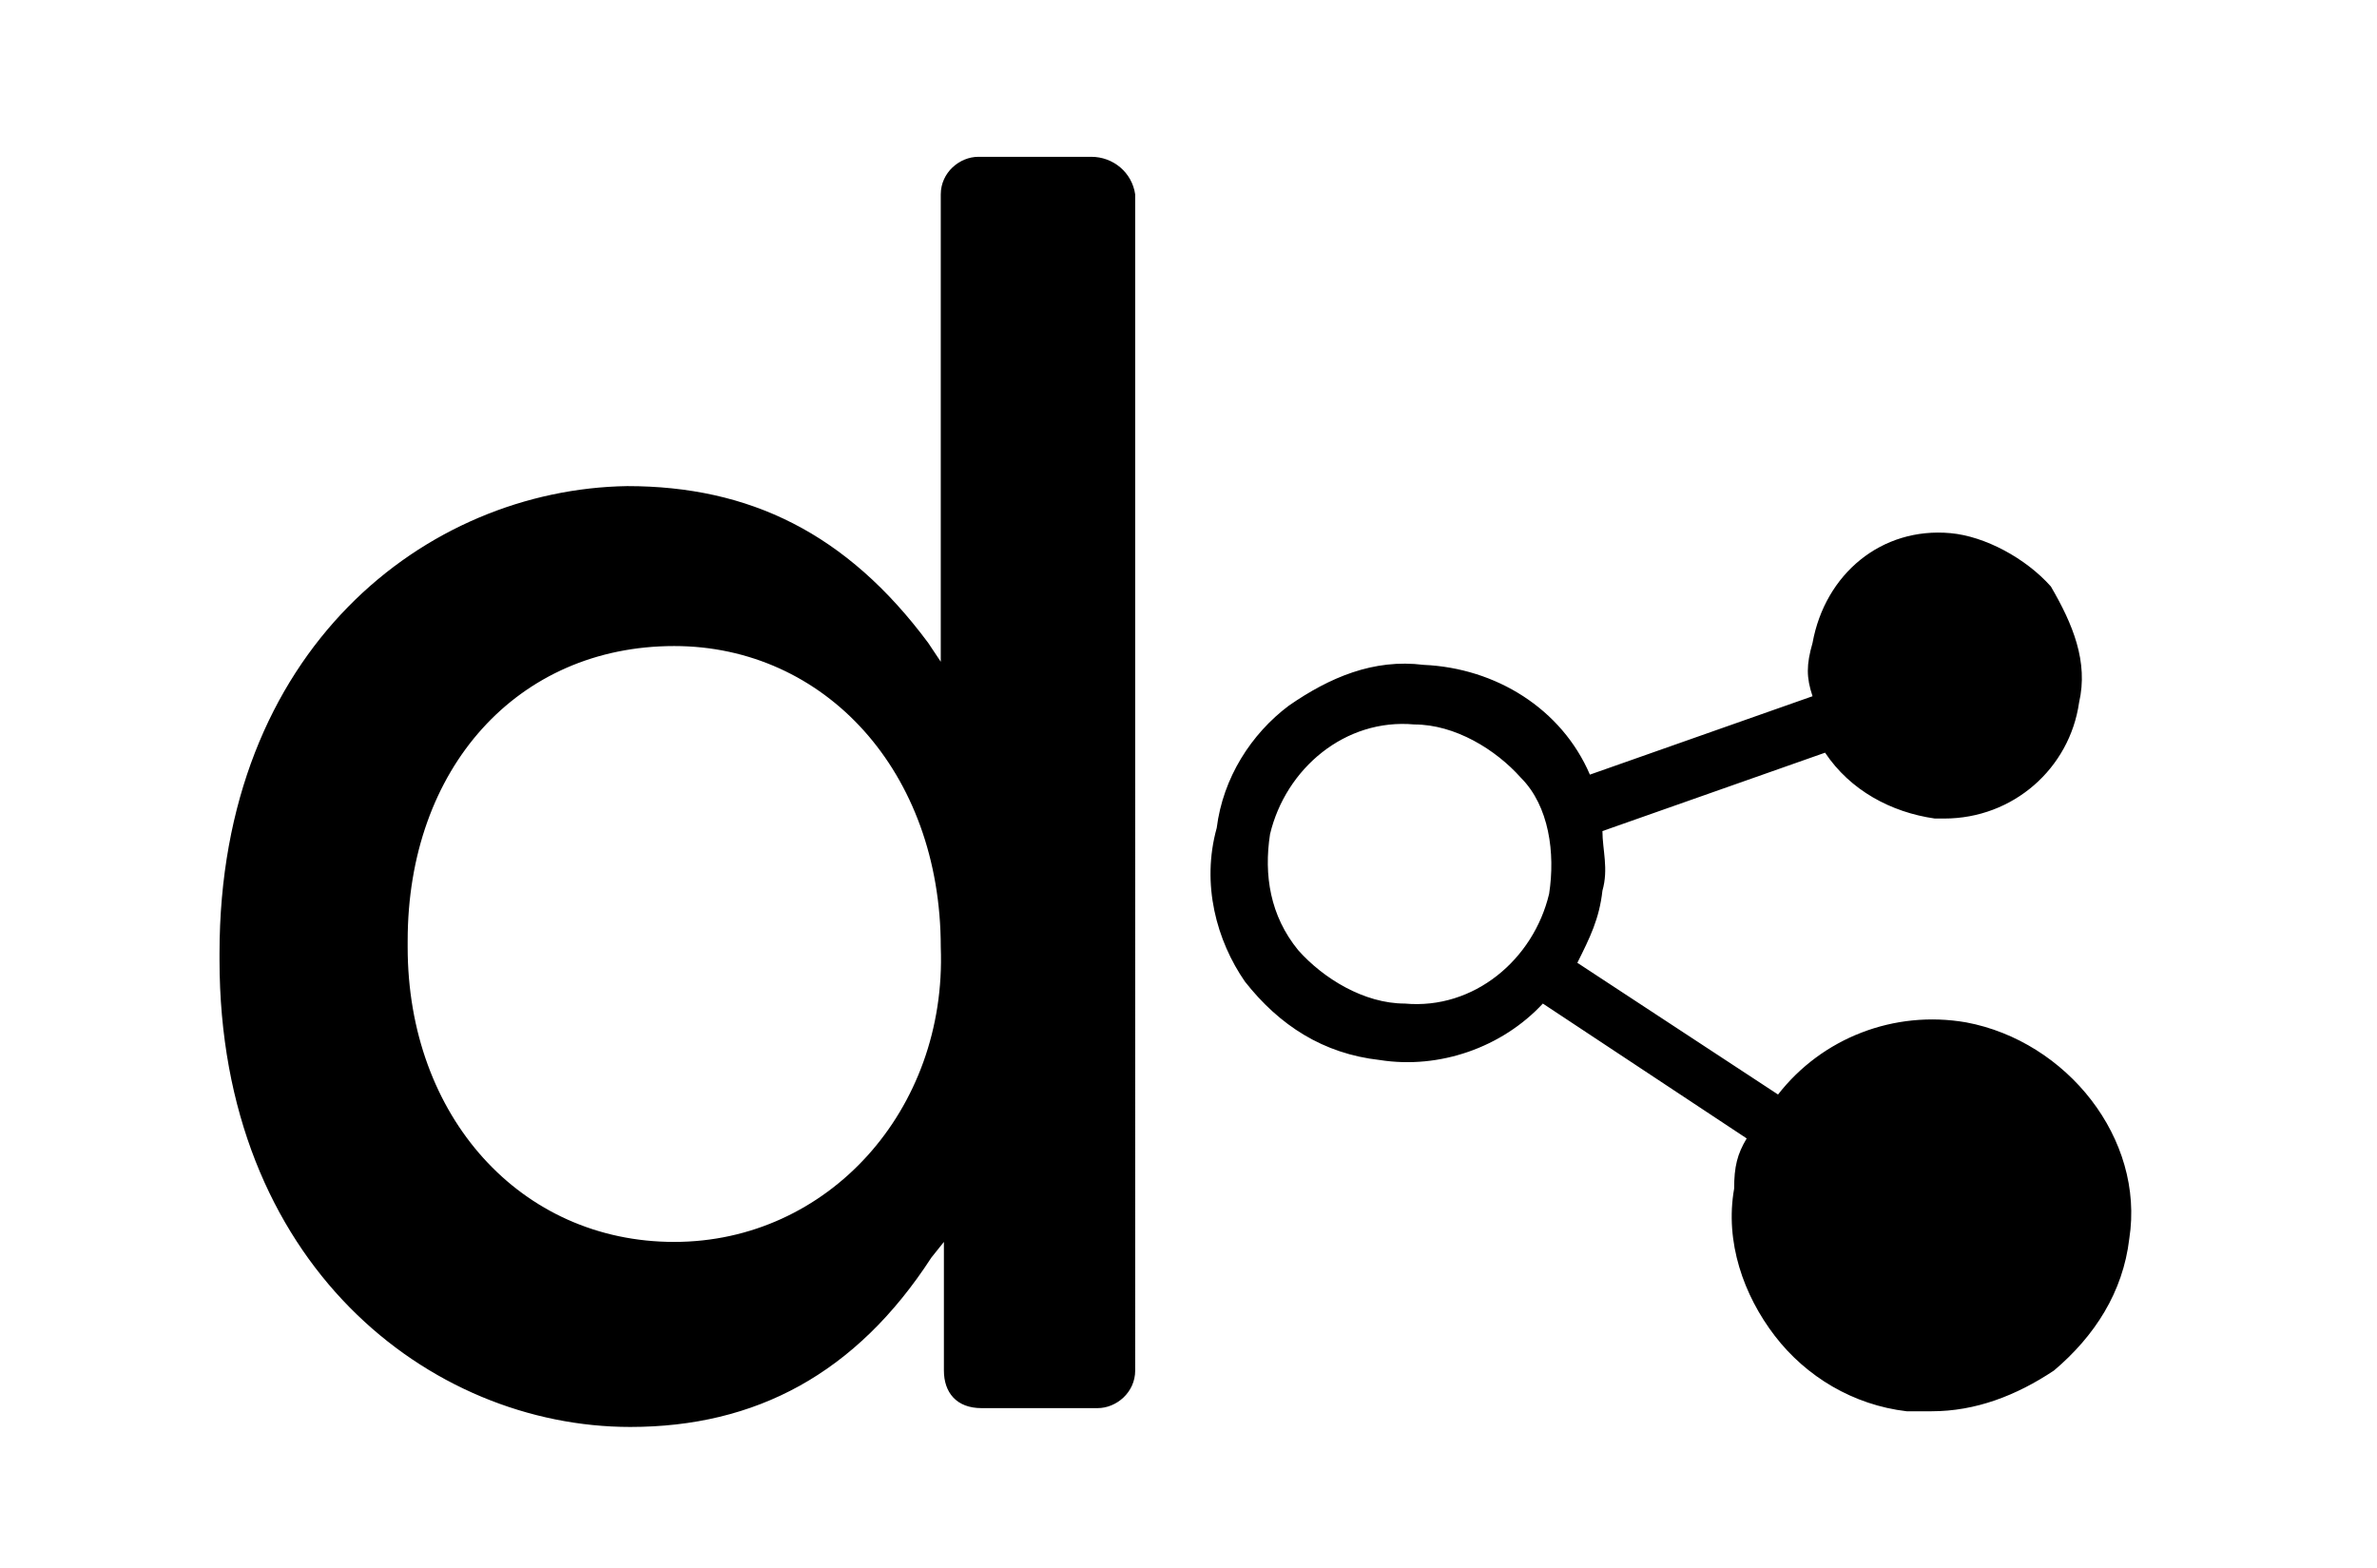 <?xml version="1.0"?>
<svg xmlns="http://www.w3.org/2000/svg" viewBox="0 0 75.8 50">
  <path d="M34.8 5h-3.6c-.6 0-1.2.5-1.2 1.2v14.9l-.4-.6c-2.6-3.5-5.7-5-9.6-5-6.4.1-13 5.2-13 14.9v.2c0 9.7 6.7 14.9 13.1 14.9 4 0 7.2-1.7 9.6-5.4l.4-.5v4.1c0 .7.4 1.2 1.2 1.2H35c.6 0 1.2-.5 1.2-1.2V6.2c-.1-.7-.7-1.2-1.4-1.2zM21.5 39.6c-4.9 0-8.5-4-8.5-9.4V30c0-5.5 3.5-9.4 8.5-9.4 4.8 0 8.5 4 8.5 9.6.2 5.2-3.6 9.4-8.5 9.4zm41.2-7c-2.3-.4-4.6.5-6 2.3l-6.4-4.2c.4-.8.7-1.4.8-2.3.2-.7 0-1.3 0-1.9l7.1-2.5c.8 1.2 2.1 1.9 3.5 2.1h.3c2.2 0 4-1.6 4.3-3.7.3-1.3-.2-2.5-.9-3.7-.8-.9-2.1-1.6-3.2-1.7-2.2-.2-4 1.3-4.4 3.5-.2.7-.2 1.1 0 1.7l-7.1 2.5c-.9-2.1-3-3.4-5.3-3.5-1.6-.2-3 .4-4.3 1.3-1.2.9-2.1 2.3-2.3 3.9-.5 1.8 0 3.6.9 4.9 1.1 1.4 2.5 2.3 4.3 2.5 1.9.3 3.9-.4 5.2-1.8l6.5 4.3c-.3.5-.4.9-.4 1.6-.3 1.7.3 3.4 1.3 4.7s2.5 2.2 4.2 2.4h.8c1.4 0 2.7-.5 3.9-1.3 1.3-1.1 2.2-2.5 2.4-4.2.5-3.2-2-6.3-5.2-6.9zm-13.3-4.1c-.5 2.1-2.4 3.7-4.6 3.5-1.3 0-2.6-.8-3.4-1.7-.9-1.1-1.1-2.4-.9-3.7.5-2.1 2.4-3.7 4.6-3.5 1.3 0 2.6.8 3.4 1.7.9.9 1.1 2.4.9 3.7z"/>
</svg>
